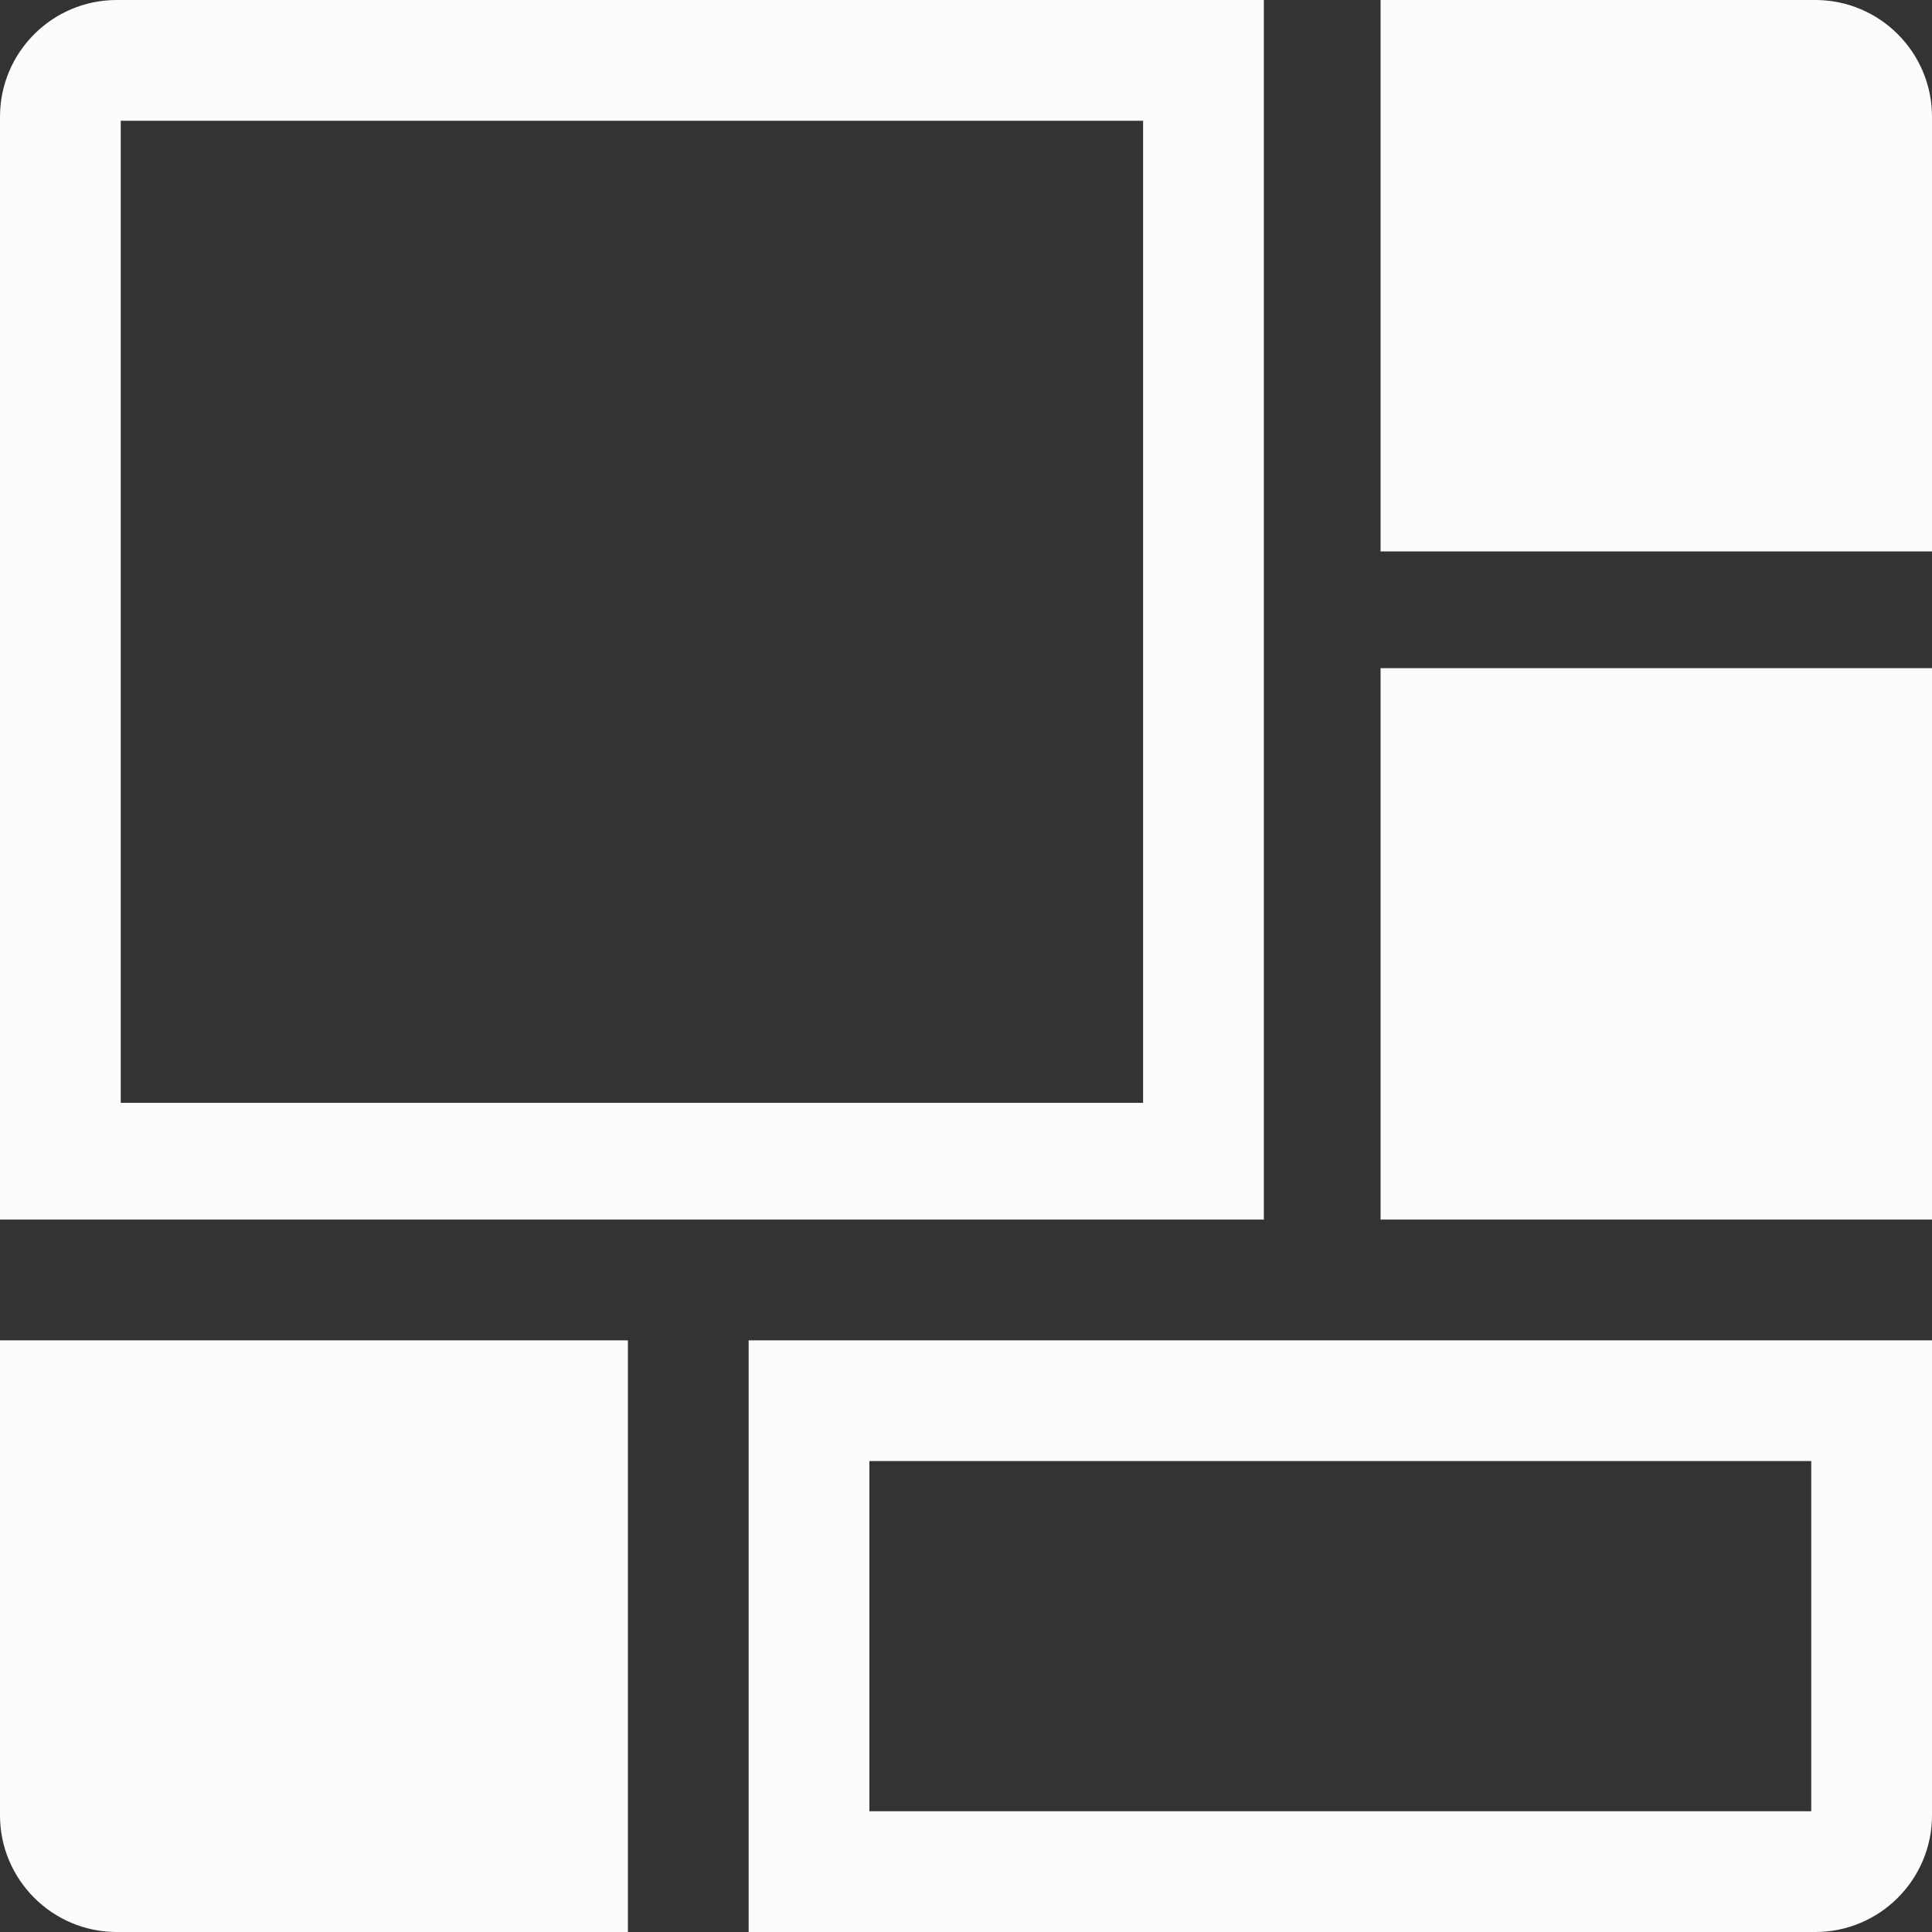 <svg version="1.1" id="Layer_1" xmlns="http://www.w3.org/2000/svg" x="0" y="0" viewBox="0 0 48 48" xml:space="preserve"><rect x="0" y="0" width="48" height="48" fill="#333333" stroke="none"/><style>.st1{fill:#fcfcfc}</style><path fill="none" d="M0 0h48v48H0z"/><path class="st1" d="M45 36.3V45H21.6v-8.7H45zm3-3H18.6V48h26.5c1.6 0 2.9-1.3 2.9-2.9V33.3zM15.7 33.3H0v11.8C0 46.7 1.3 48 2.9 48h12.7V33.3zM48 16.6H34.3v13.7H48V16.6zM45.1 0H34.3v13.7H48V2.9C48 1.3 46.7 0 45.1 0zM28.4 3v24.4H3V3h25.4zm3-3H2.9C1.3 0 0 1.3 0 2.9v27.4h31.4V0z"/></svg>